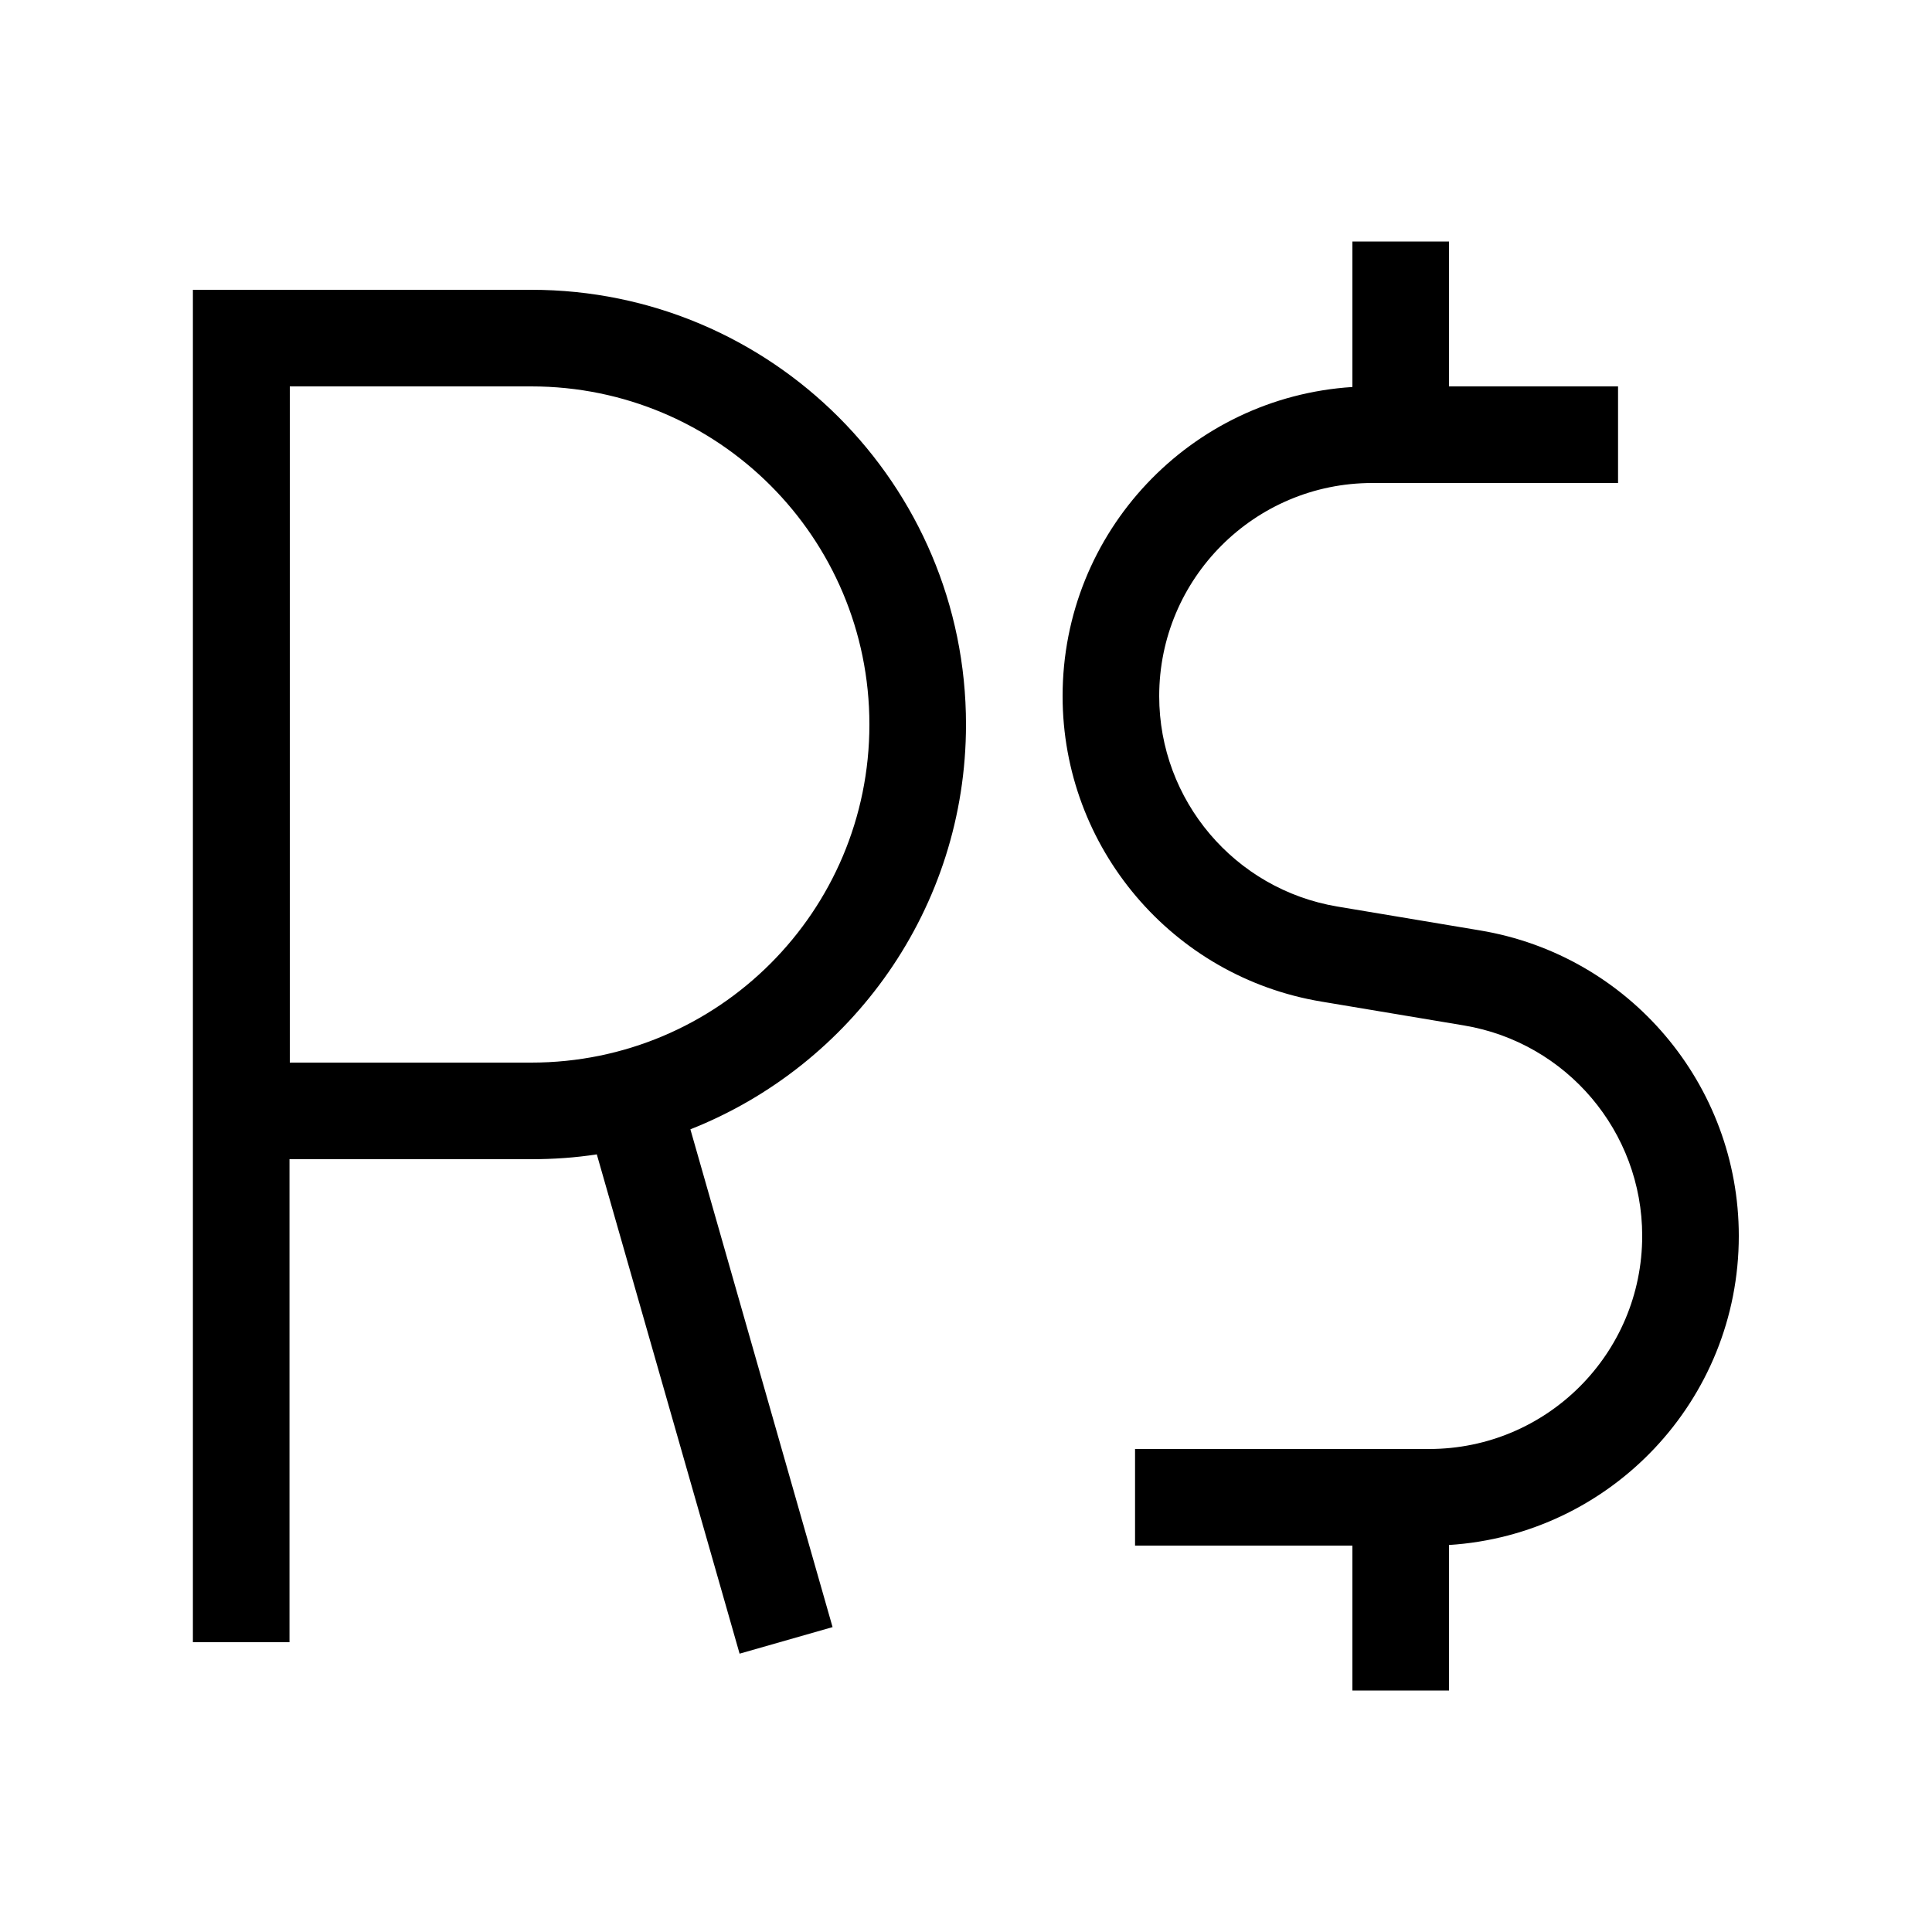 <svg xmlns="http://www.w3.org/2000/svg" viewBox="0 0 640 640"><!--! Font Awesome Pro 7.1.0 by @fontawesome - https://fontawesome.com License - https://fontawesome.com/license (Commercial License) Copyright 2025 Fonticons, Inc. --><path opacity=".4" fill="currentColor" d=""/><path fill="currentColor" d="M480 80L480 128L536 128L536 160L454.6 160C415.6 160 384 191.6 384 230.6C384 265.1 409 294.6 443 300.3L490.2 308.2C539.7 316.4 576 359.3 576 409.4C576 463.9 533.6 508.4 480 511.8L480 560L448 560L448 512L376 512L376 480L473.4 480C512.4 480 544 448.4 544 409.4C544 374.9 519 345.4 485 339.7L437.8 331.8C388.3 323.6 352 280.7 352 230.6C352 176.1 394.4 131.6 448 128.2L448 80L480 80zM64 96L176 96C255.5 96 320 160.5 320 240C320 300.9 282.1 353 228.7 374.1L271.4 523.6L275.8 539L245 547.8L240.6 532.4L197.7 382.4C190.6 383.5 183.3 384 175.9 384L95.9 384L95.9 544L63.9 544L63.9 96zM96 352L176 352C237.9 352 288 301.9 288 240C288 178.1 237.9 128 176 128L96 128L96 352z"/></svg>